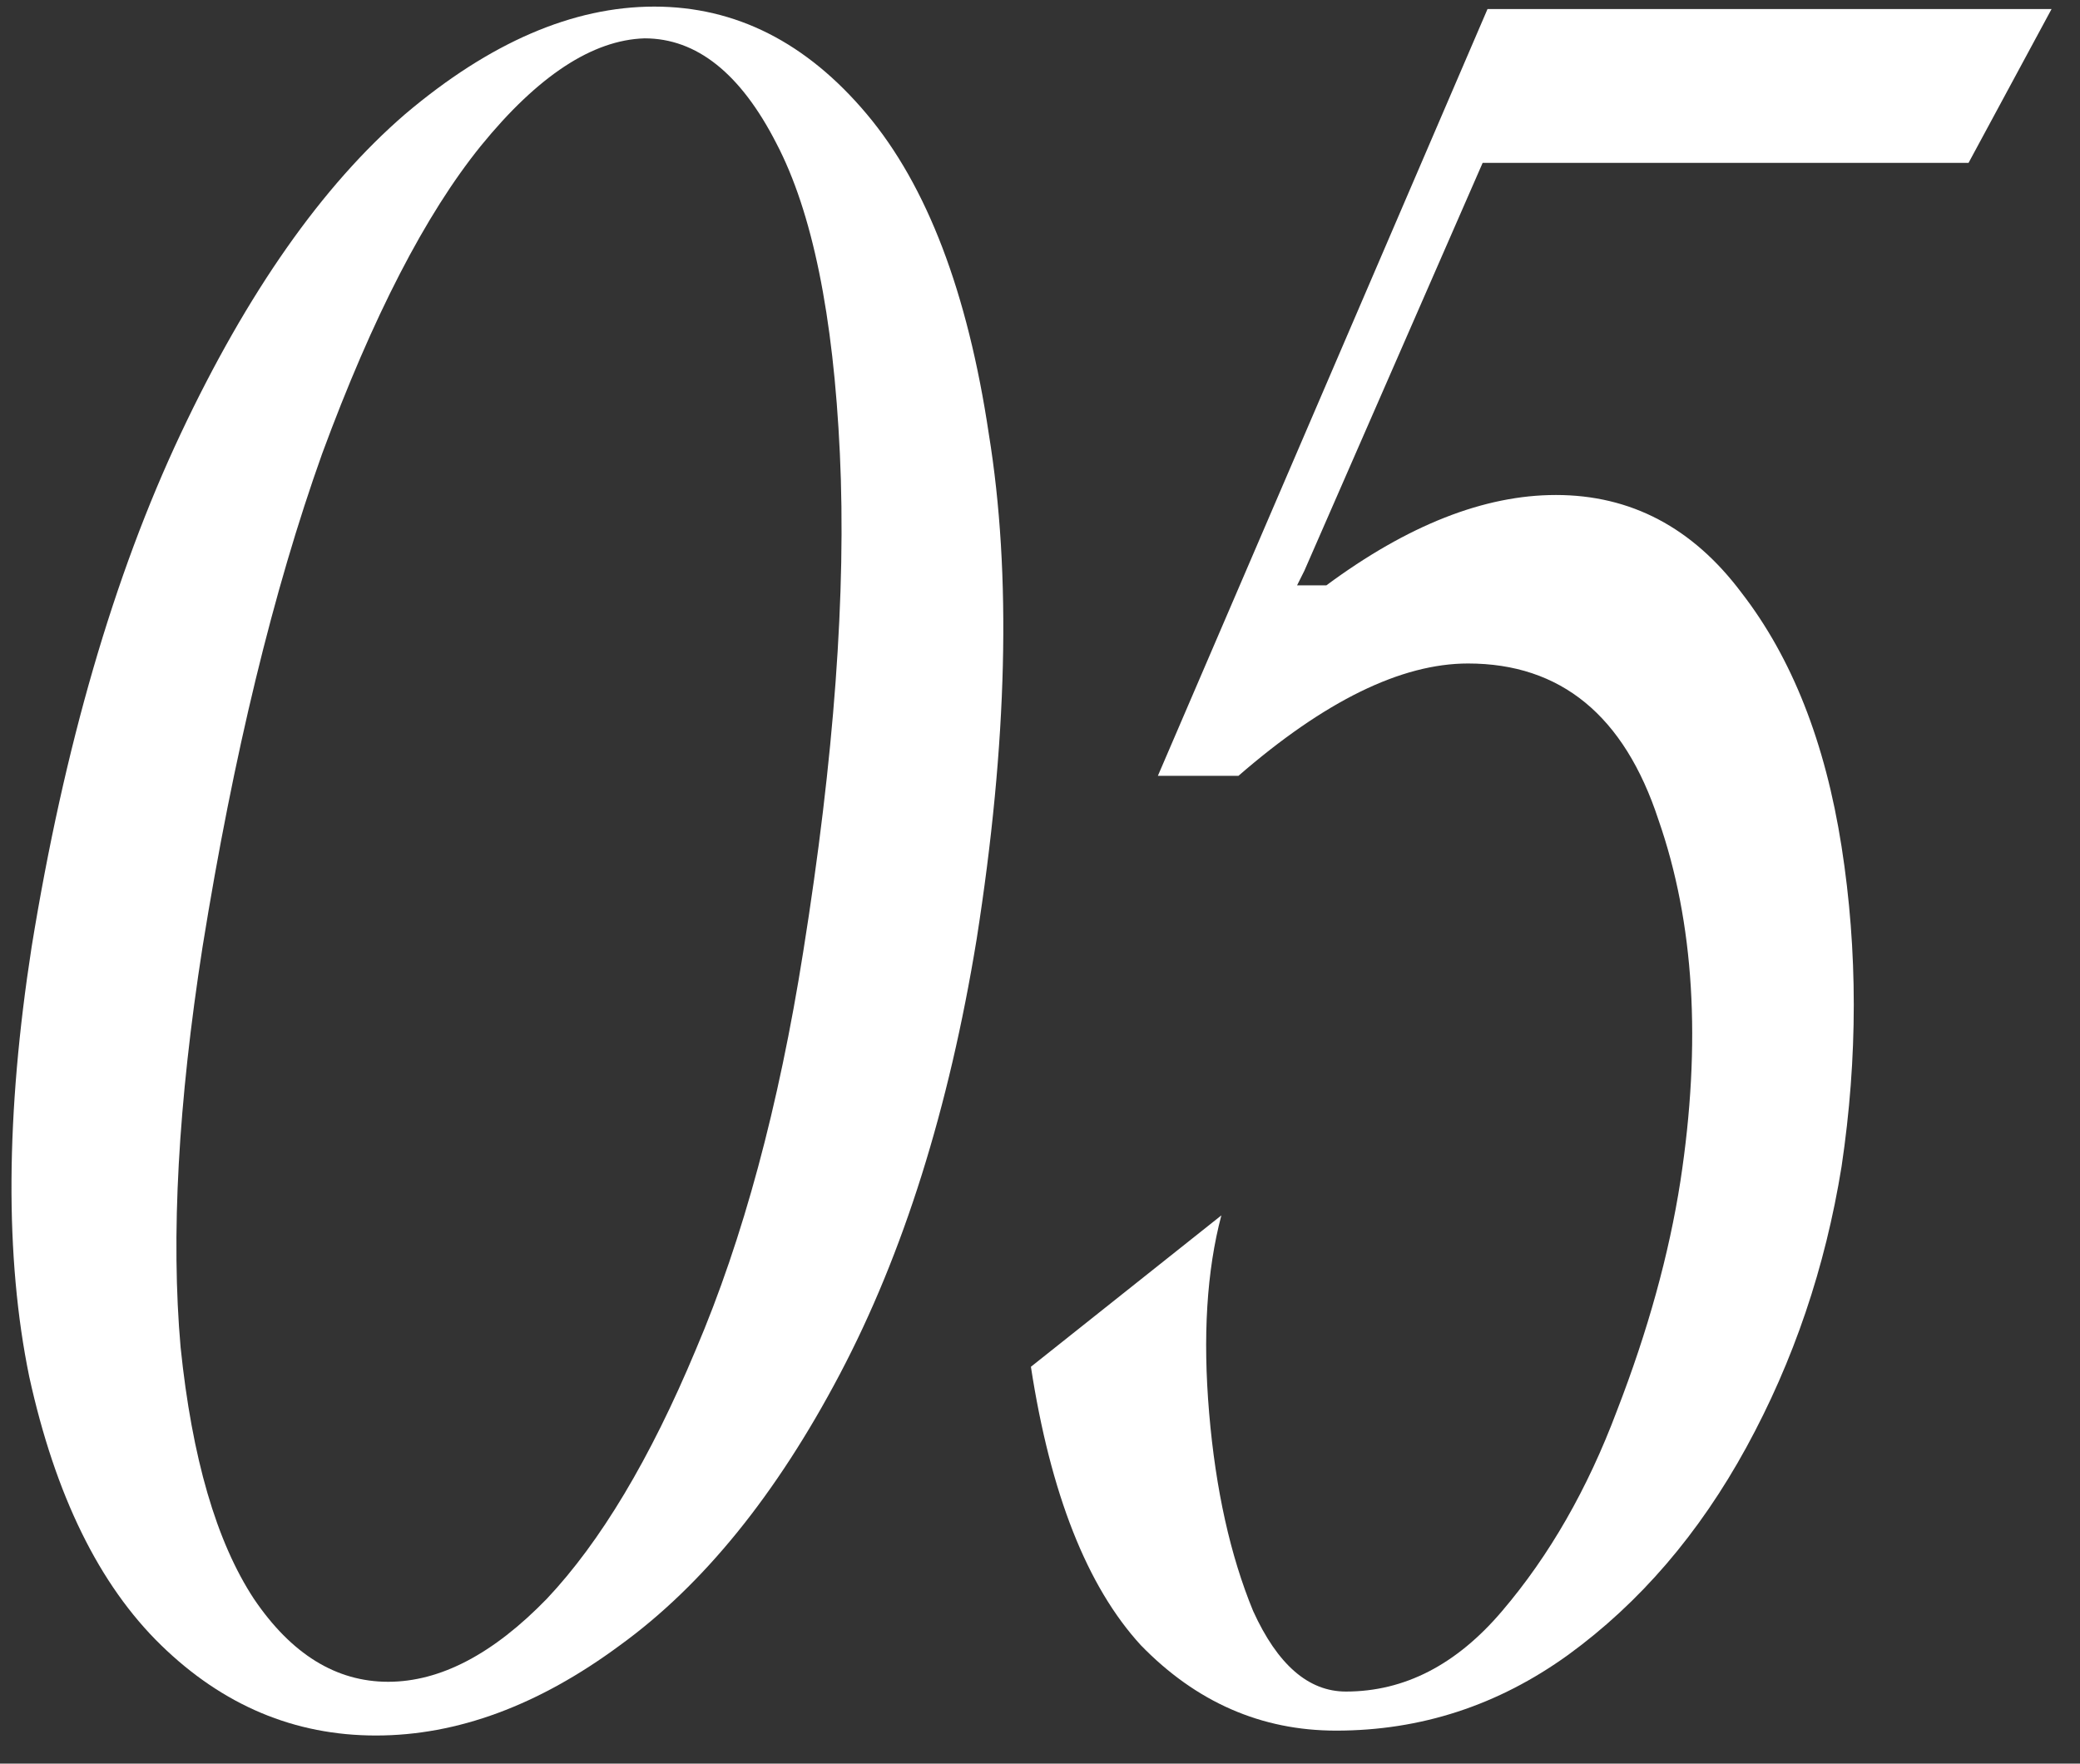 <?xml version="1.0" encoding="UTF-8"?> <svg xmlns="http://www.w3.org/2000/svg" width="46" height="39" viewBox="0 0 46 39" fill="none"><rect x="0" y="0" width="46" height="39" fill="#333333" stroke="none"/> <path d="M21.598 20.774C20.986 24.518 19.978 27.722 18.574 30.386C17.17 33.05 15.55 35.048 13.714 36.38C11.914 37.712 10.114 38.378 8.314 38.378C6.514 38.378 4.93 37.712 3.562 36.38C2.194 35.048 1.222 33.068 0.646 30.44C0.106 27.812 0.124 24.644 0.7 20.936C1.42 16.508 2.518 12.728 3.994 9.596C5.47 6.464 7.126 4.106 8.962 2.522C10.834 0.938 12.67 0.146 14.47 0.146C16.27 0.146 17.836 0.938 19.168 2.522C20.5 4.106 21.4 6.464 21.868 9.596C22.372 12.692 22.282 16.418 21.598 20.774ZM17.764 21.044C18.448 16.76 18.718 13.088 18.574 10.028C18.43 6.968 17.962 4.682 17.17 3.17C16.378 1.622 15.406 0.848 14.254 0.848C13.102 0.884 11.896 1.676 10.636 3.224C9.412 4.736 8.242 7.004 7.126 10.028C6.046 13.052 5.164 16.688 4.48 20.936C3.94 24.392 3.778 27.344 3.994 29.792C4.246 32.24 4.786 34.094 5.614 35.354C6.442 36.578 7.432 37.19 8.584 37.19C9.736 37.19 10.906 36.578 12.094 35.354C13.282 34.094 14.38 32.258 15.388 29.846C16.432 27.398 17.224 24.464 17.764 21.044Z" fill="white"></path> <path d="M25.607 17.156L32.897 0.2H45.371L43.535 3.602H32.789L28.847 12.62L28.685 12.944H29.333C31.133 11.612 32.825 10.946 34.409 10.946C36.065 10.946 37.433 11.666 38.513 13.106C39.629 14.546 40.367 16.418 40.727 18.722C41.087 21.026 41.087 23.384 40.727 25.796C40.367 28.028 39.665 30.098 38.621 32.006C37.577 33.914 36.263 35.444 34.679 36.596C33.131 37.712 31.421 38.27 29.549 38.27C27.893 38.27 26.453 37.64 25.229 36.38C24.041 35.084 23.231 33.032 22.799 30.224L27.011 26.876C26.687 28.1 26.597 29.558 26.741 31.25C26.885 32.942 27.209 34.4 27.713 35.624C28.253 36.812 28.937 37.406 29.765 37.406C31.061 37.406 32.213 36.812 33.221 35.624C34.265 34.4 35.111 32.924 35.759 31.196C36.443 29.432 36.911 27.74 37.163 26.12C37.631 23.06 37.469 20.396 36.677 18.128C35.921 15.824 34.517 14.672 32.465 14.672C30.989 14.672 29.297 15.5 27.389 17.156H25.607Z" fill="white"></path> </svg> 